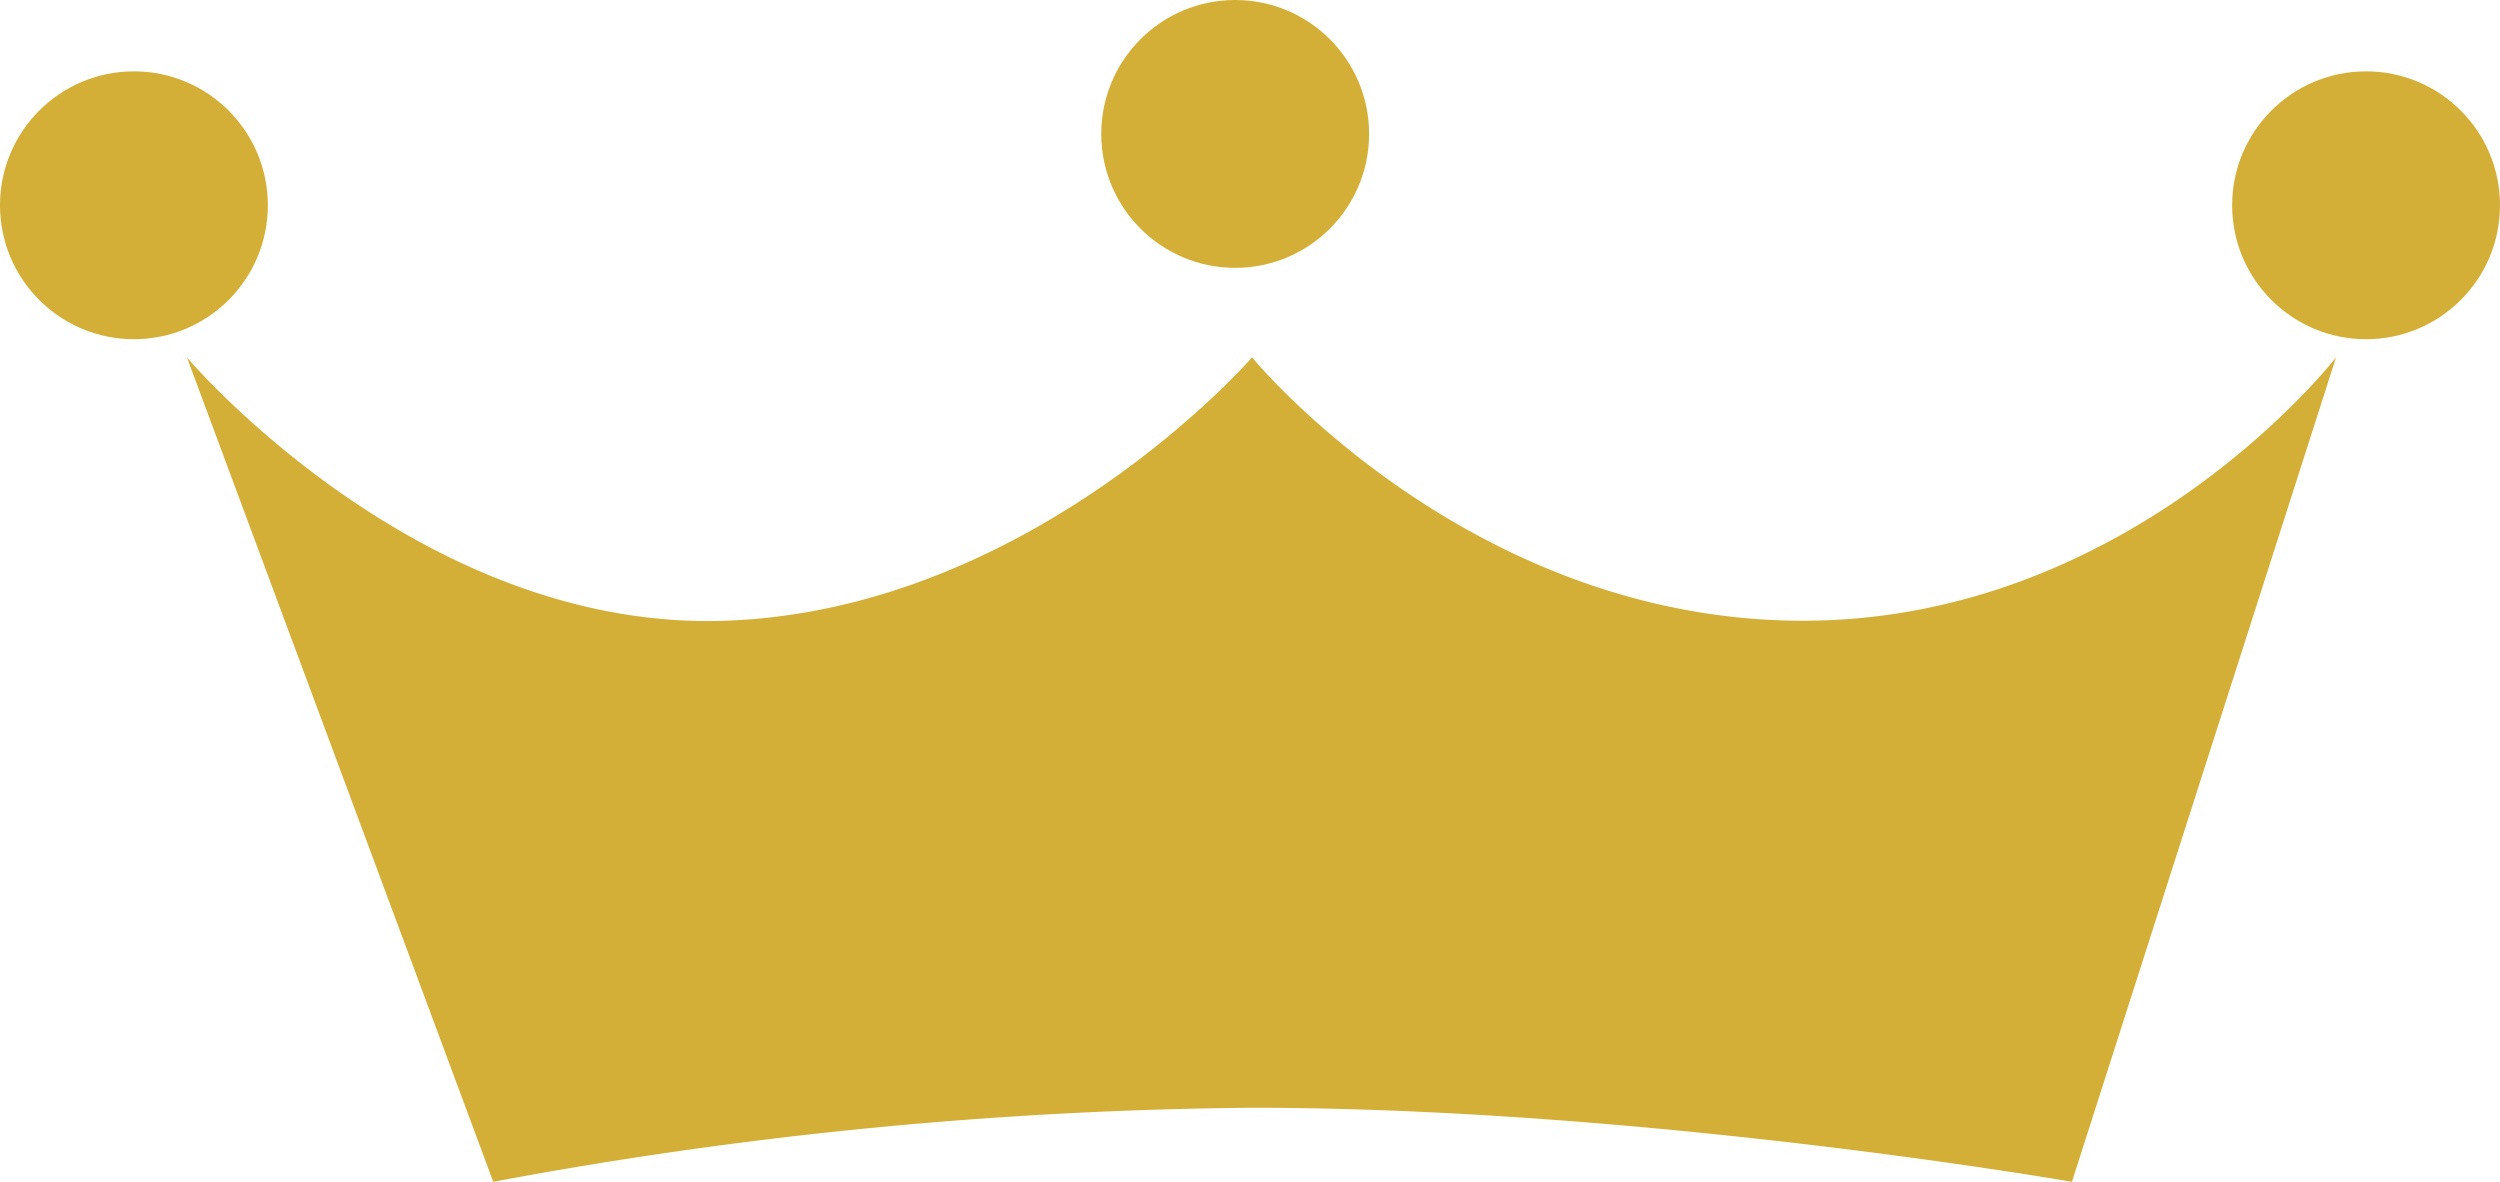 <svg xmlns="http://www.w3.org/2000/svg" width="125.536" height="59.346" viewBox="0 0 125.536 59.346"><g id="Group_58652" data-name="Group 58652" transform="translate(-9.916 -27.406)"><g id="Group_58510" data-name="Group 58510" transform="translate(9.916 27.406)"><path id="Path_59929" data-name="Path 59929" d="M0,0,15.384,41.4a216.462,216.462,0,0,1,38.1-3.718c19.819,0,41.172,3.718,41.172,3.718L107.918,0S97.594,13.356,80.9,13.225,53.488,0,53.488,0s-11,12.671-26.428,13.225S0,0,0,0Z" transform="translate(9.385 17.944)" fill="#d4af37"></path><ellipse id="Ellipse_86" data-name="Ellipse 86" cx="6.725" cy="6.725" rx="6.725" ry="6.725" transform="translate(0 3.583)" fill="#d4af37"></ellipse><ellipse id="Ellipse_87" data-name="Ellipse 87" cx="6.725" cy="6.725" rx="6.725" ry="6.725" transform="translate(55.299 0)" fill="#d4af37"></ellipse><ellipse id="Ellipse_88" data-name="Ellipse 88" cx="6.725" cy="6.725" rx="6.725" ry="6.725" transform="translate(112.086 3.583)" fill="#d4af37"></ellipse></g></g></svg>